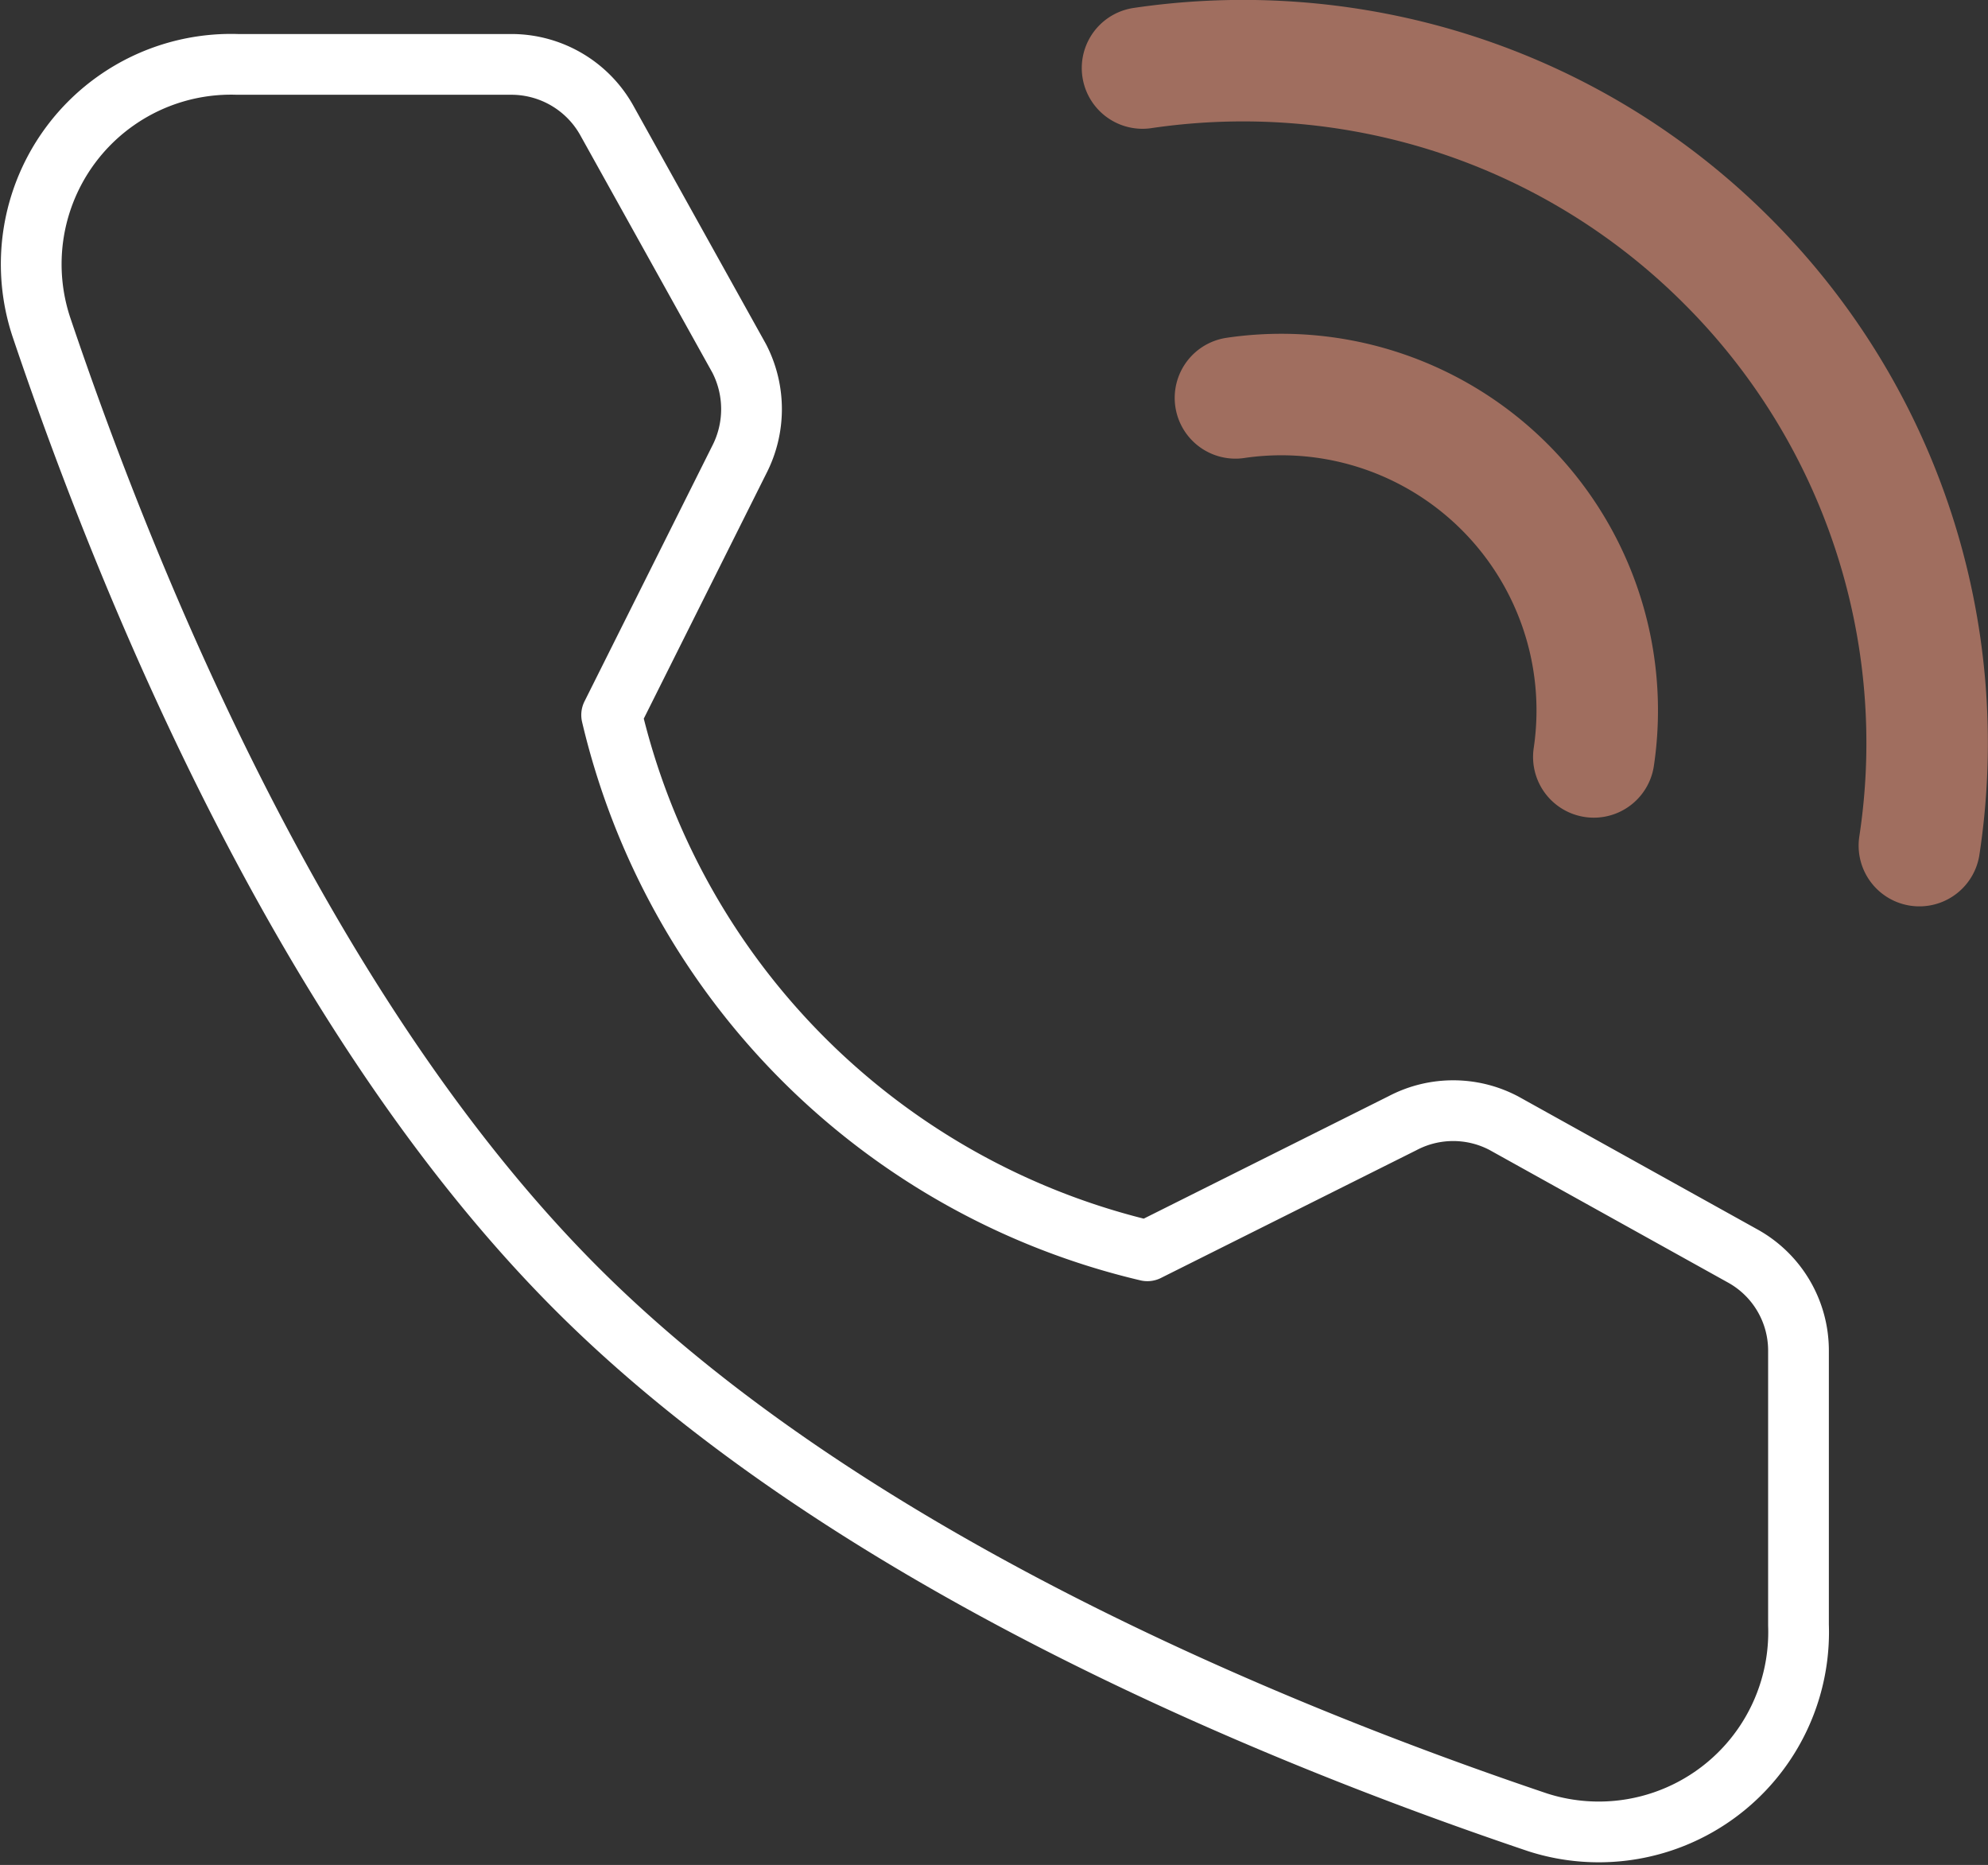 <svg xmlns="http://www.w3.org/2000/svg" viewBox="0 0 32.73 30.7"><rect x="0" y="0" width="32.73" height="30.7" fill="#333333" stroke="none"/><defs><style>.cls-1,.cls-2{fill:none;stroke-linecap:round;stroke-linejoin:round;}.cls-1{stroke:#a06e5f;stroke-width:2px;}.cls-2{stroke:#fff;}</style></defs><g id="Layer_2" data-name="Layer 2"><g id="Layer_2-2" data-name="Layer 2"><path class="cls-1" d="M31.6,13.92a11.21,11.21,0,0,0-3.17-9.63,11.22,11.22,0,0,0-5.2-2.95,11.36,11.36,0,0,0-4.42-.22"/><path class="cls-1" d="M26.24,12.46a5.2,5.2,0,0,0-5.9-5.91"/><path class="cls-2" d="M8.43,1.06A1.8,1.8,0,0,1,10,2L12.17,5.9a1.82,1.82,0,0,1,0,1.67l-2.1,4.2a11.85,11.85,0,0,0,8.82,8.82l4.2-2.1a1.79,1.79,0,0,1,1.67,0l3.94,2.19a1.78,1.78,0,0,1,.91,1.55v4.52A3.29,3.29,0,0,1,25.32,30c-4.48-1.51-11.44-4.39-15.84-8.8S2.19,9.86.68,5.38A3.29,3.29,0,0,1,3.91,1.06Z"/></g></g></svg>